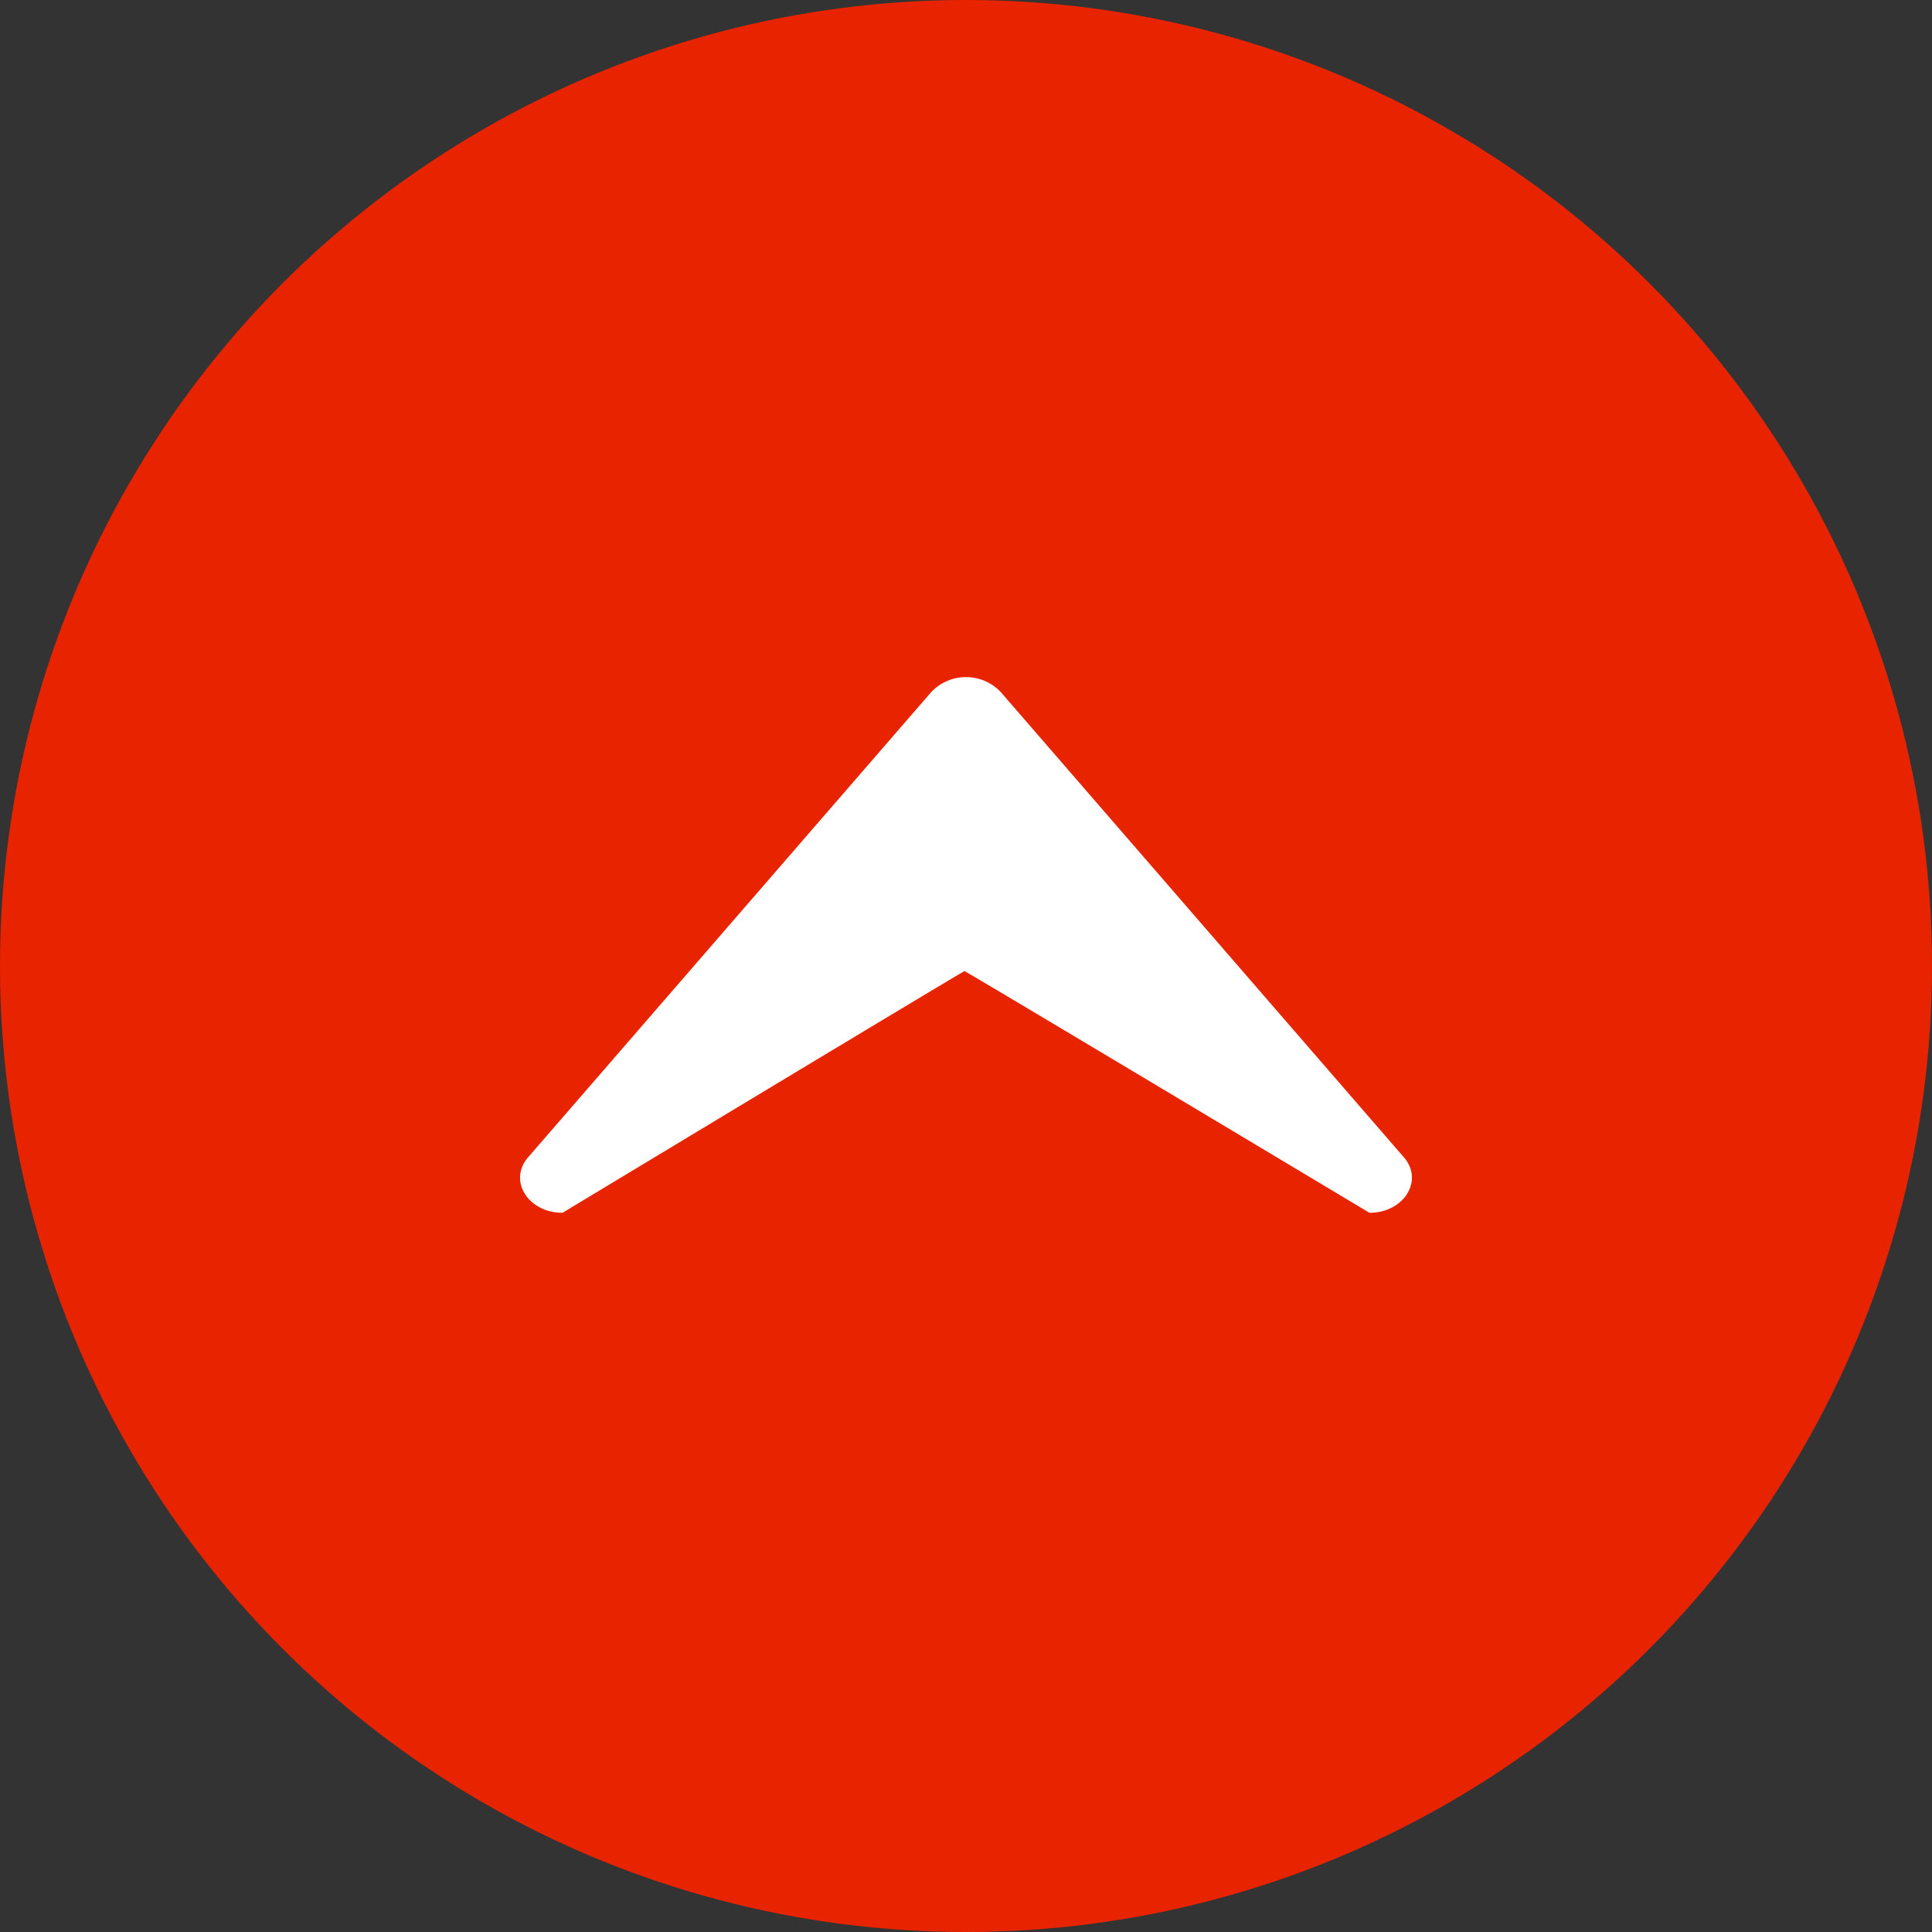 <svg xmlns="http://www.w3.org/2000/svg" width="35" height="35" viewBox="0 0 35 35">
  <rect x="0" y="0" width="35" height="35" fill="#333333" stroke="none"/>
  <g id="グループ_154" data-name="グループ 154" transform="translate(-1579 -1740.583)">
    <circle id="楕円形_2" data-name="楕円形 2" cx="17.5" cy="17.5" r="17.5" transform="translate(1579 1740.583)" fill="#e82300"/>
    <path id="パス_1607" data-name="パス 1607" d="M1585.124,1711.816l7.309,8.435c.365.421,0,1.005-.624,1.005,0,0-7.309-4.378-7.336-4.378s-7.282,4.378-7.282,4.378c-.625,0-.989-.584-.624-1.005l7.309-8.435A.868.868,0,0,1,1585.124,1711.816Z" transform="translate(12 41.298)" fill="#fff" fill-rule="evenodd"/>
  </g>
</svg>
